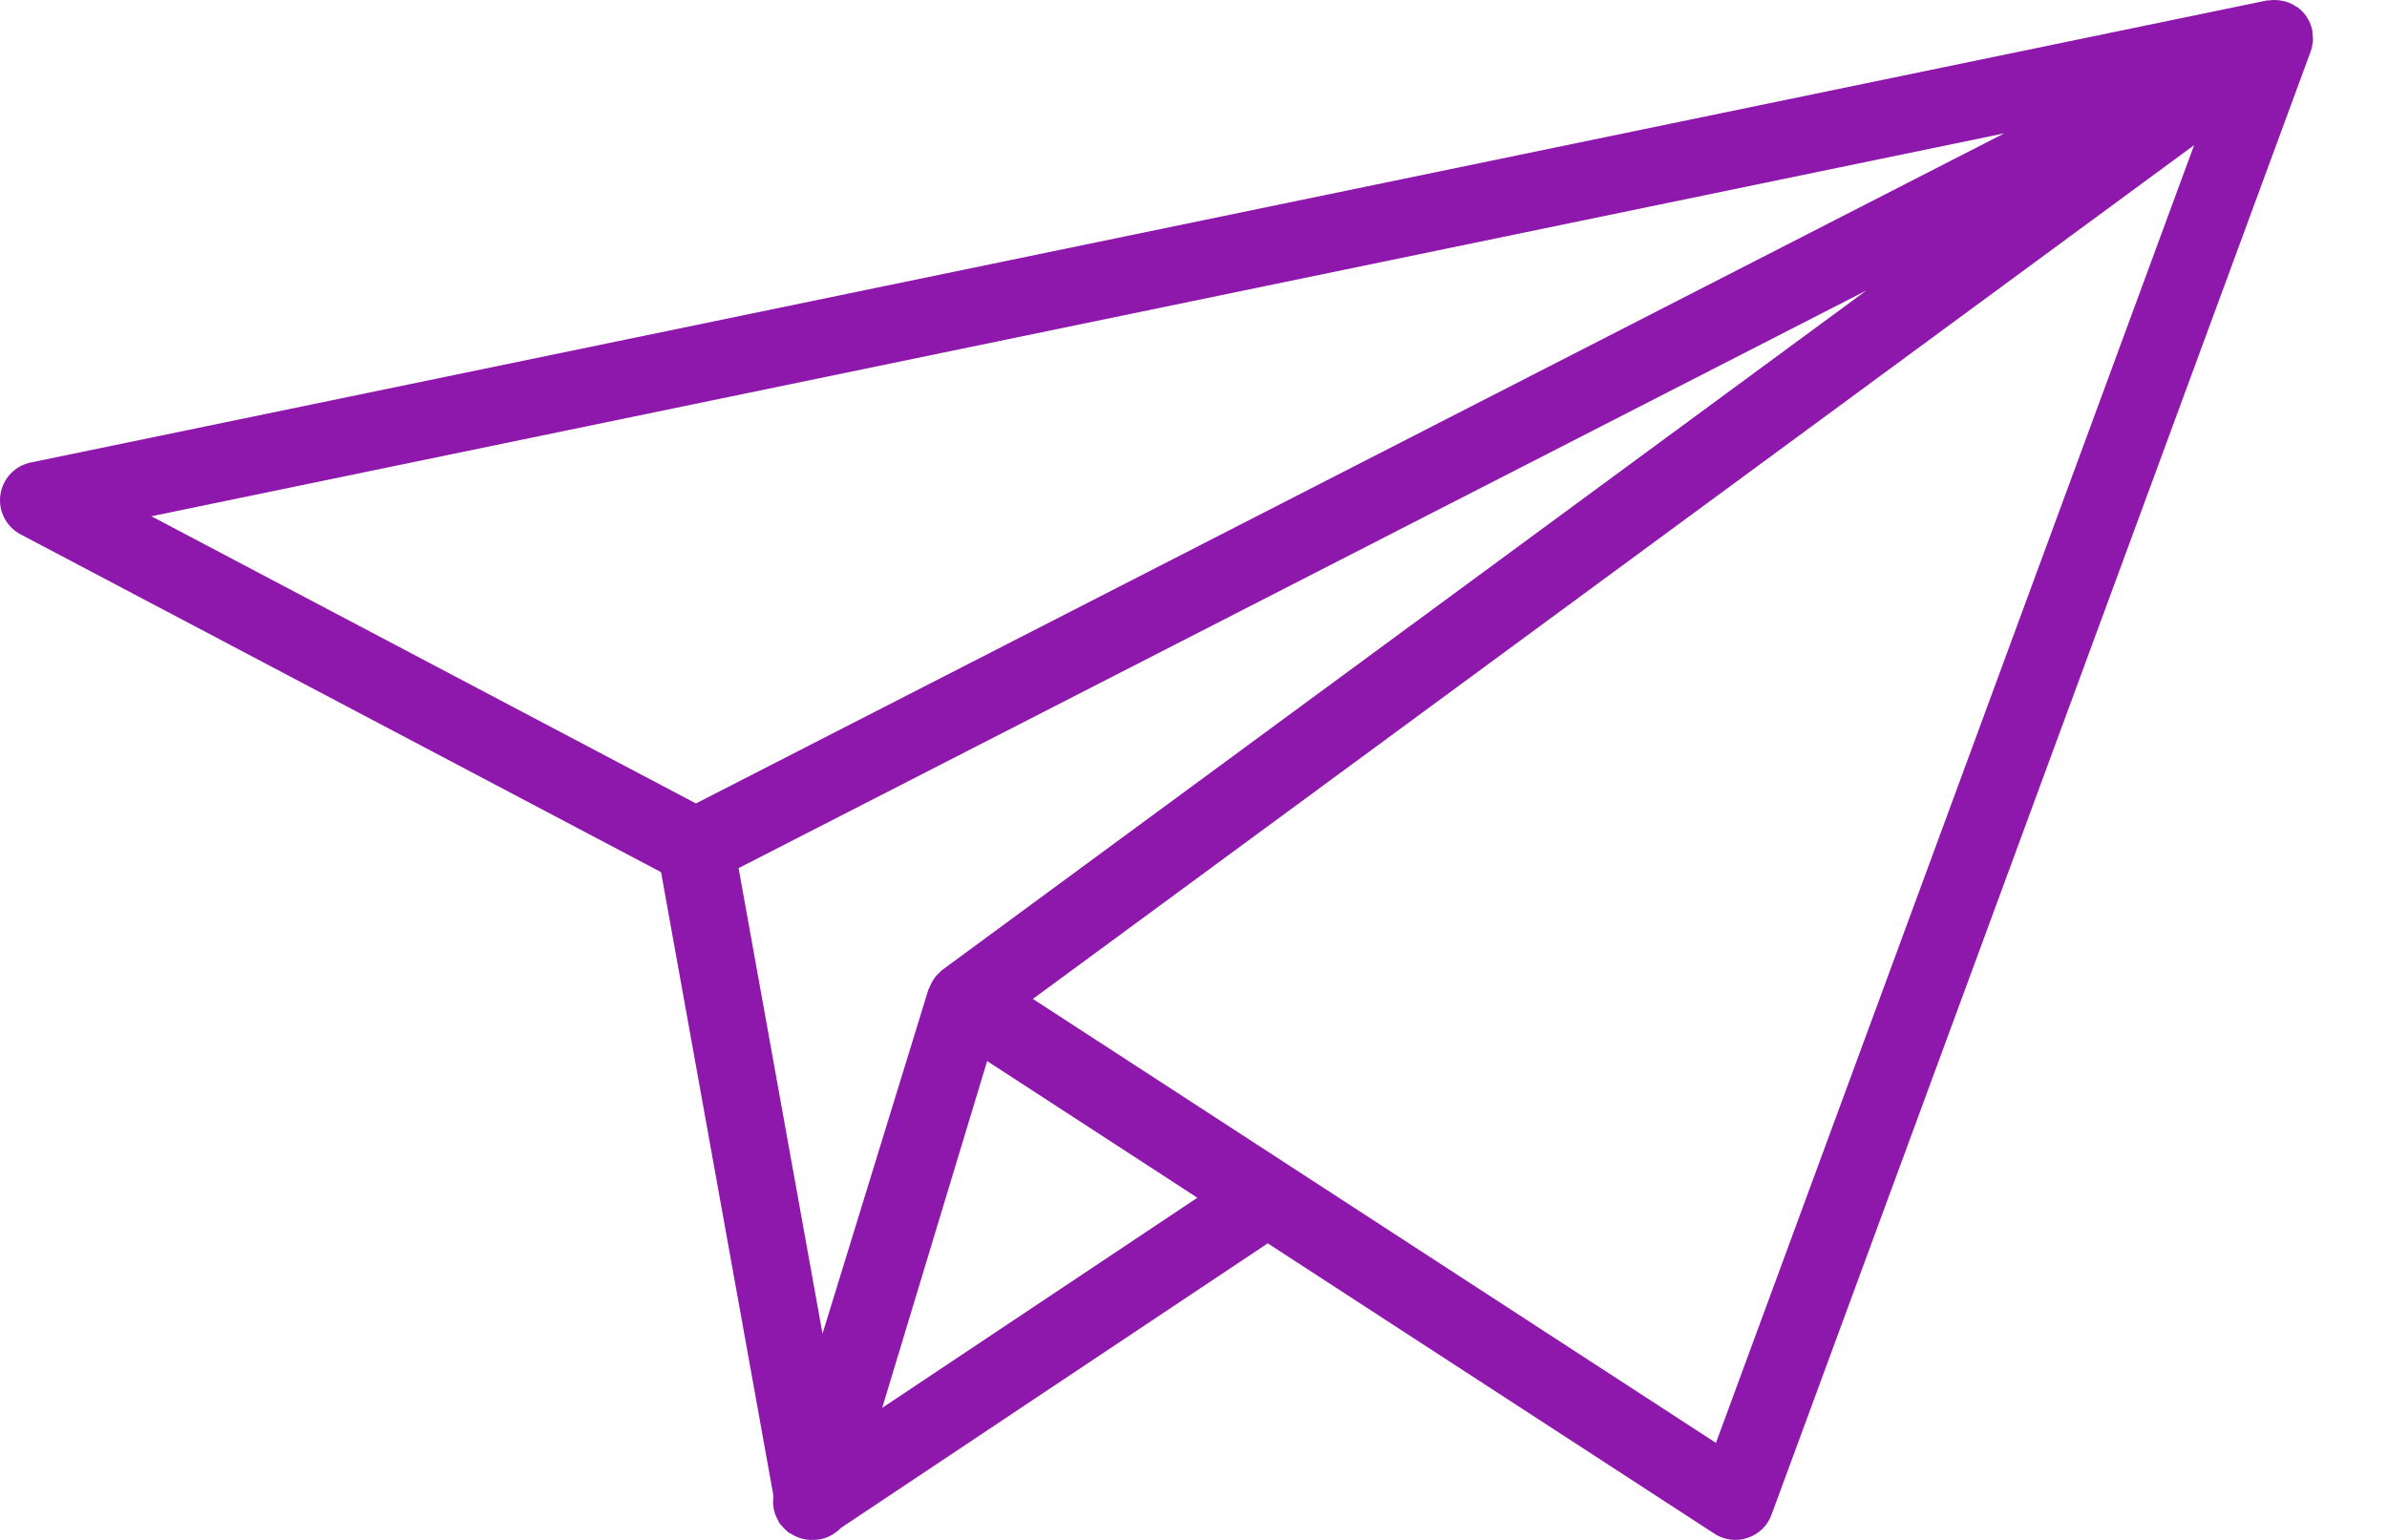 <svg width="31" height="20" viewBox="0 0 31 20" fill="none" xmlns="http://www.w3.org/2000/svg">
<path d="M30.031 0.581C30.033 0.569 30.036 0.557 30.037 0.545C30.041 0.508 30.037 0.47 30.032 0.433C30.031 0.423 30.033 0.414 30.032 0.405C30.022 0.355 30.006 0.307 29.981 0.26C29.977 0.252 29.972 0.245 29.967 0.237C29.966 0.236 29.966 0.234 29.966 0.233C29.965 0.232 29.964 0.231 29.963 0.23C29.96 0.224 29.957 0.218 29.953 0.213C29.922 0.168 29.885 0.13 29.843 0.098C29.833 0.091 29.822 0.087 29.812 0.081C29.775 0.056 29.736 0.036 29.694 0.023C29.676 0.017 29.657 0.014 29.638 0.01C29.602 0.003 29.565 -0.001 29.527 0C29.507 0.001 29.488 0.002 29.468 0.005C29.455 0.007 29.443 0.005 29.43 0.008L0.399 6.007C0.192 6.05 0.034 6.218 0.005 6.427C-0.025 6.636 0.08 6.841 0.267 6.94L8.585 11.327L10.044 19.423C10.043 19.429 10.044 19.435 10.044 19.441C10.039 19.481 10.038 19.52 10.043 19.56C10.046 19.58 10.048 19.599 10.053 19.618C10.065 19.666 10.083 19.71 10.108 19.752C10.113 19.76 10.113 19.77 10.119 19.778C10.12 19.78 10.123 19.782 10.125 19.784C10.131 19.794 10.14 19.801 10.148 19.811C10.171 19.84 10.196 19.866 10.224 19.889C10.228 19.892 10.231 19.898 10.236 19.901C10.244 19.907 10.252 19.909 10.26 19.913C10.29 19.933 10.322 19.95 10.355 19.963C10.369 19.968 10.381 19.974 10.395 19.978C10.44 19.991 10.487 20 10.534 20H10.535C10.537 20 10.539 19.999 10.541 19.999C10.55 20 10.558 20 10.567 20C10.705 20 10.83 19.938 10.923 19.843L16.464 16.148L22.265 19.919C22.347 19.973 22.442 20 22.538 20C22.59 20 22.644 19.991 22.695 19.974C22.84 19.927 22.955 19.816 23.007 19.672L30.007 0.673C30.013 0.656 30.019 0.638 30.023 0.62C30.025 0.613 30.026 0.605 30.027 0.598C30.029 0.593 30.03 0.587 30.031 0.581ZM24.238 3.773L12.239 12.596C12.219 12.611 12.204 12.629 12.187 12.646C12.18 12.652 12.174 12.656 12.168 12.663C12.158 12.675 12.148 12.686 12.139 12.699C12.13 12.711 12.123 12.723 12.115 12.736C12.096 12.766 12.081 12.797 12.069 12.83C12.066 12.836 12.062 12.841 12.06 12.848C12.06 12.85 12.058 12.851 12.057 12.853L10.682 17.322L9.592 11.275L24.238 3.773ZM11.457 18.285L12.82 13.781L14.943 15.161L15.55 15.556L13.488 16.931L11.457 18.285ZM26.029 1.732L9.038 10.435L1.966 6.705L26.029 1.732ZM22.285 18.74L14.581 13.732L13.414 12.974L28.495 1.885L22.285 18.74Z" fill="#8E17AC"/>
</svg>
